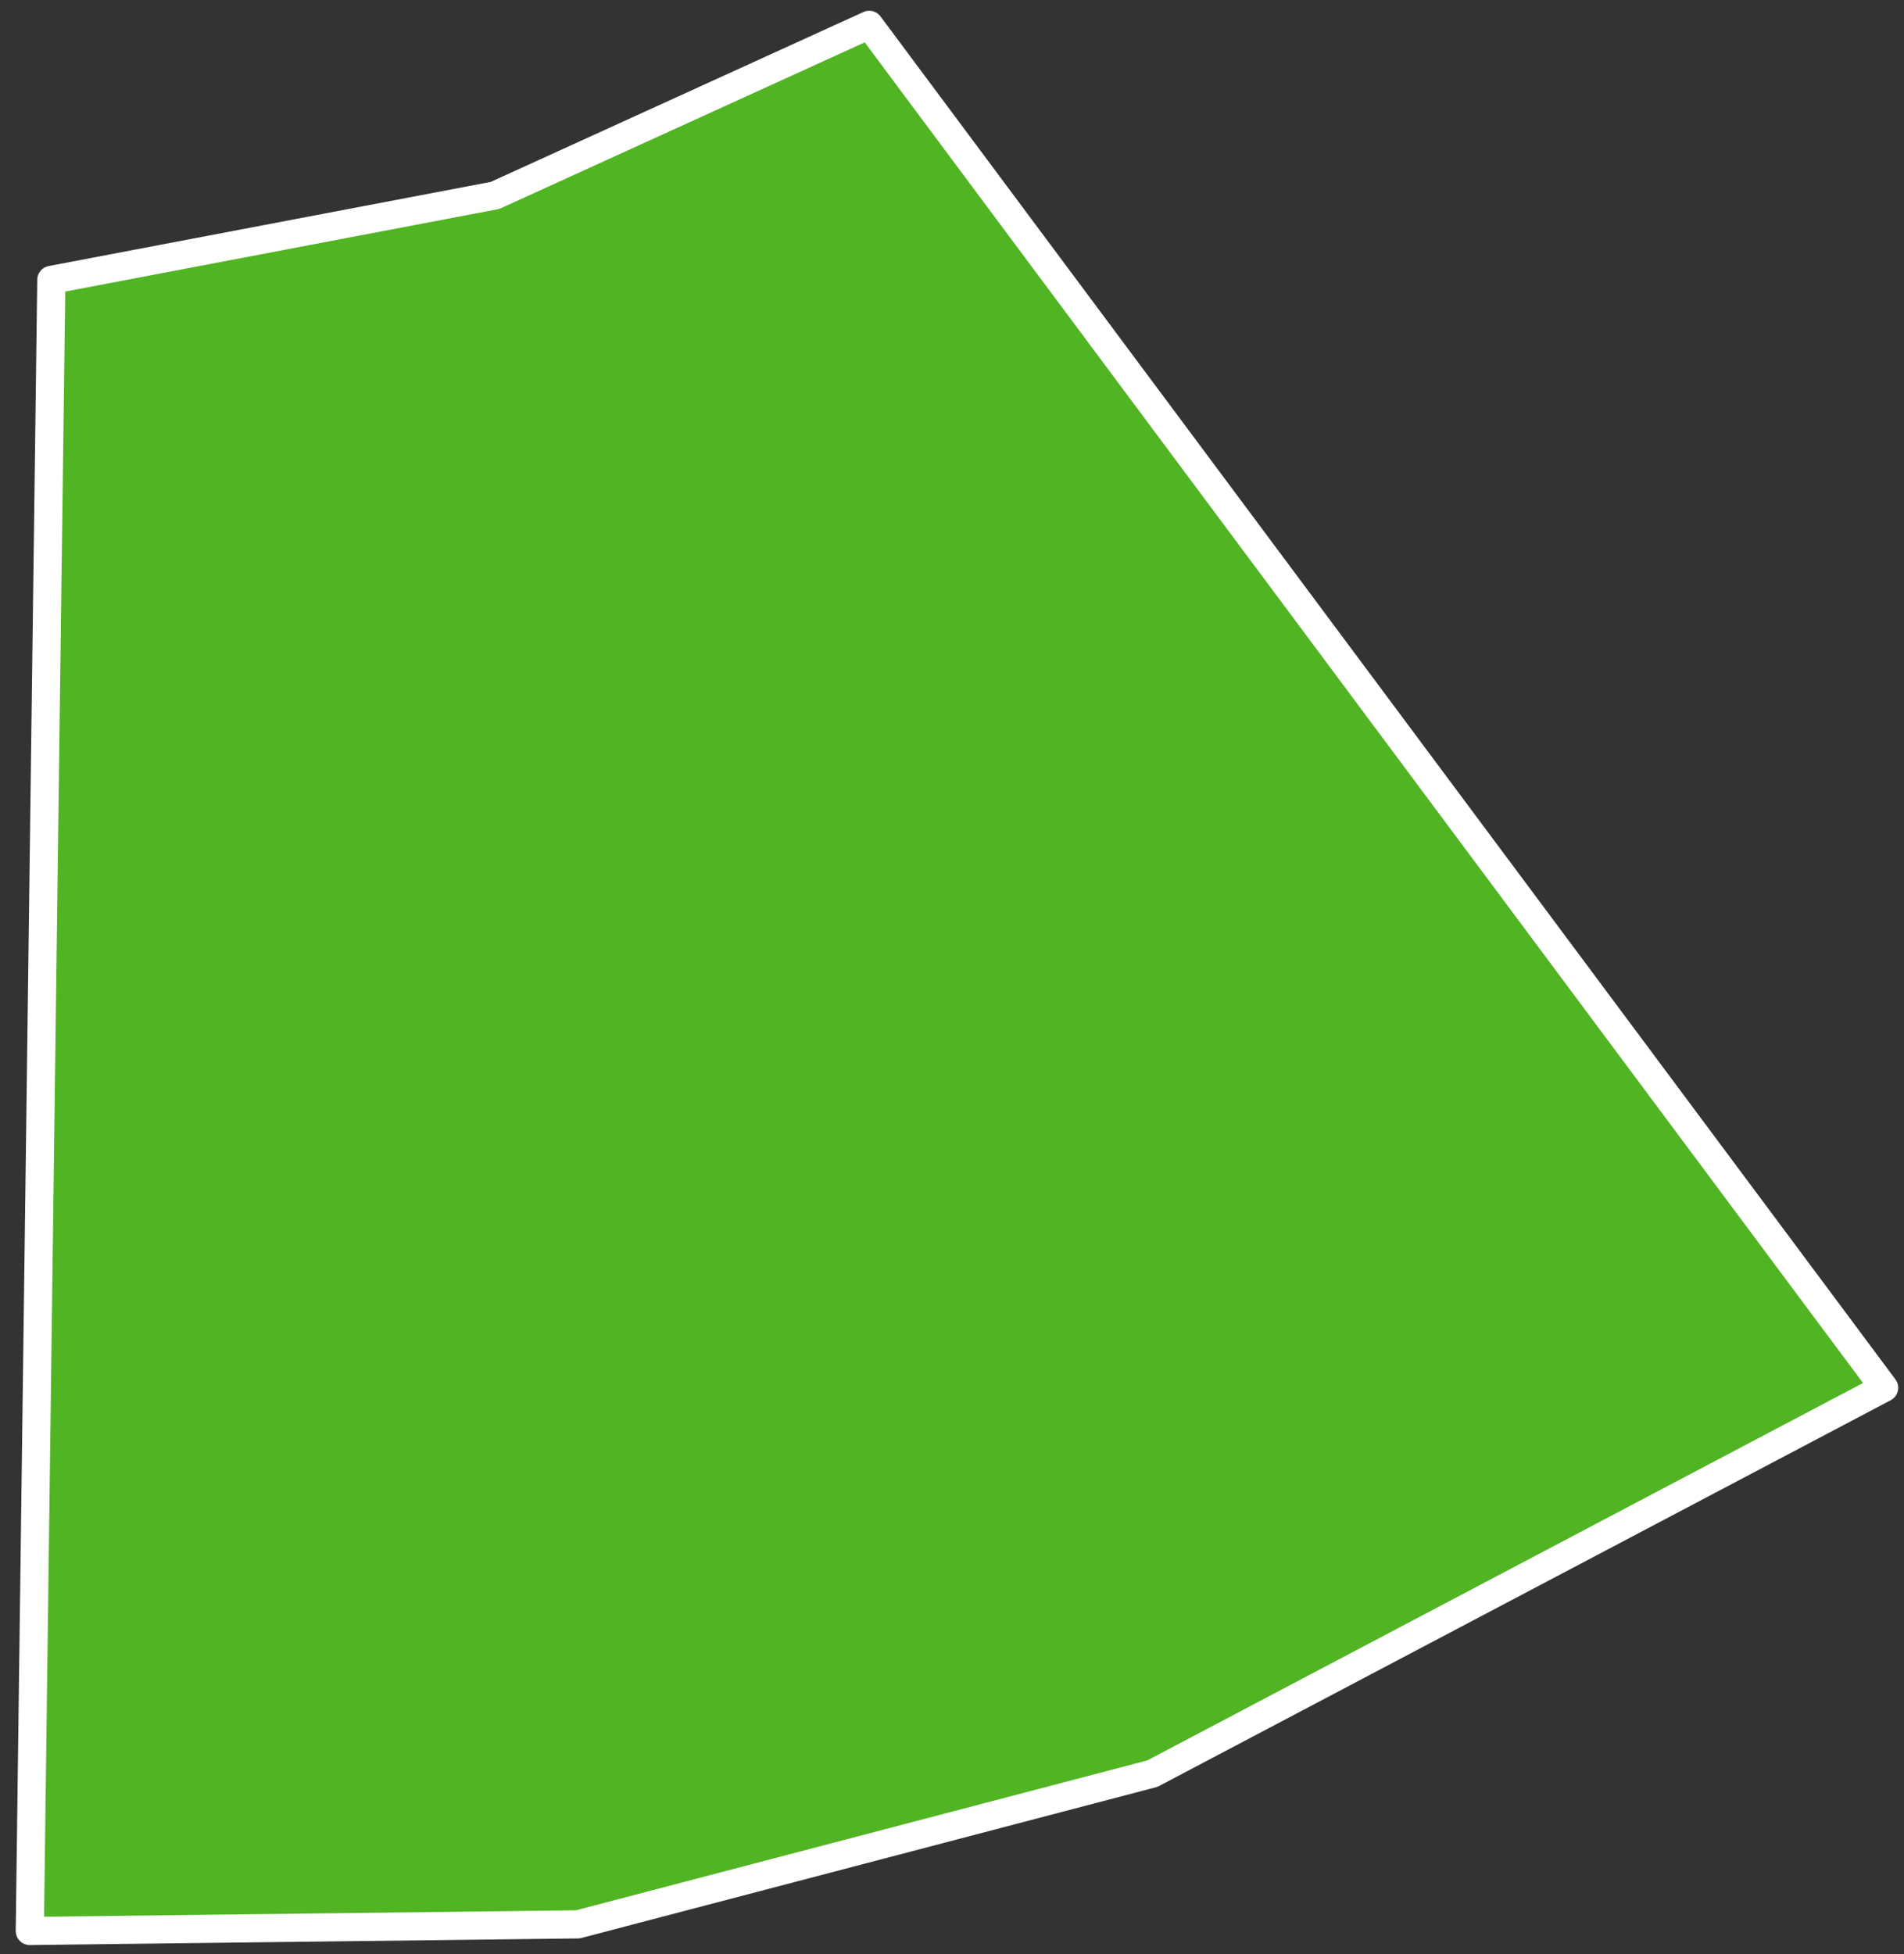 <?xml version="1.0" encoding="UTF-8"?> <svg xmlns="http://www.w3.org/2000/svg" width="115" height="118" viewBox="0 0 115 118" fill="none"><rect x="0" y="0" width="115" height="118" fill="#333333" stroke="none"/> <path d="M3.1 16.9L29.9 11.8L52.5 1.5L113.8 83.8L69.6 107.1L34.9 116.2L1.8 116.6L3.1 16.9Z" fill="#51B423" stroke="white" stroke-width="1.7" stroke-linecap="round" stroke-linejoin="round"></path> </svg> 